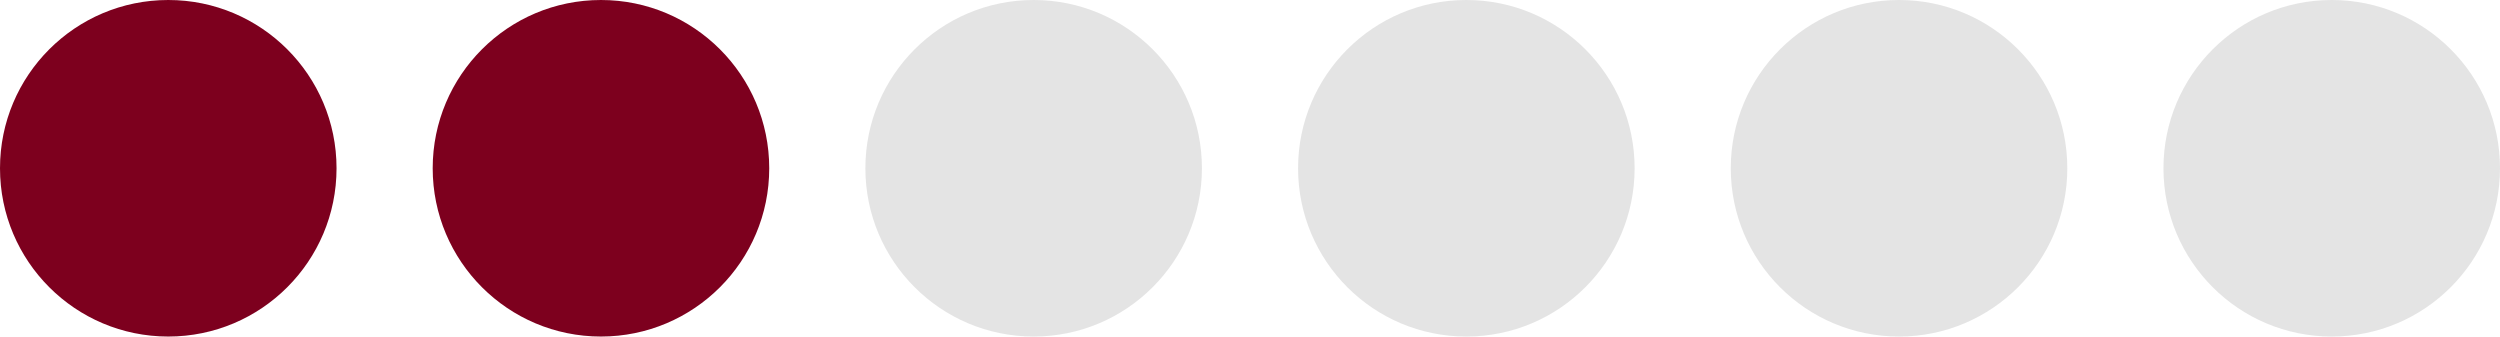 <?xml version="1.0" encoding="UTF-8"?> <svg xmlns="http://www.w3.org/2000/svg" width="52" height="7" viewBox="0 0 52 7" fill="none"><circle cx="3.5" cy="3.5" r="3.5" fill="#7D001E"></circle><circle cx="21.5" cy="3.5" r="3.5" fill="#D9D9D9" fill-opacity="0.7"></circle><circle cx="39.5" cy="3.5" r="3.5" fill="#D9D9D9" fill-opacity="0.7"></circle><circle cx="12.5" cy="3.5" r="3.5" fill="#7D001E"></circle><circle cx="30.5" cy="3.5" r="3.5" fill="#D9D9D9" fill-opacity="0.7"></circle><circle cx="48.5" cy="3.5" r="3.5" fill="#D9D9D9" fill-opacity="0.7"></circle></svg> 